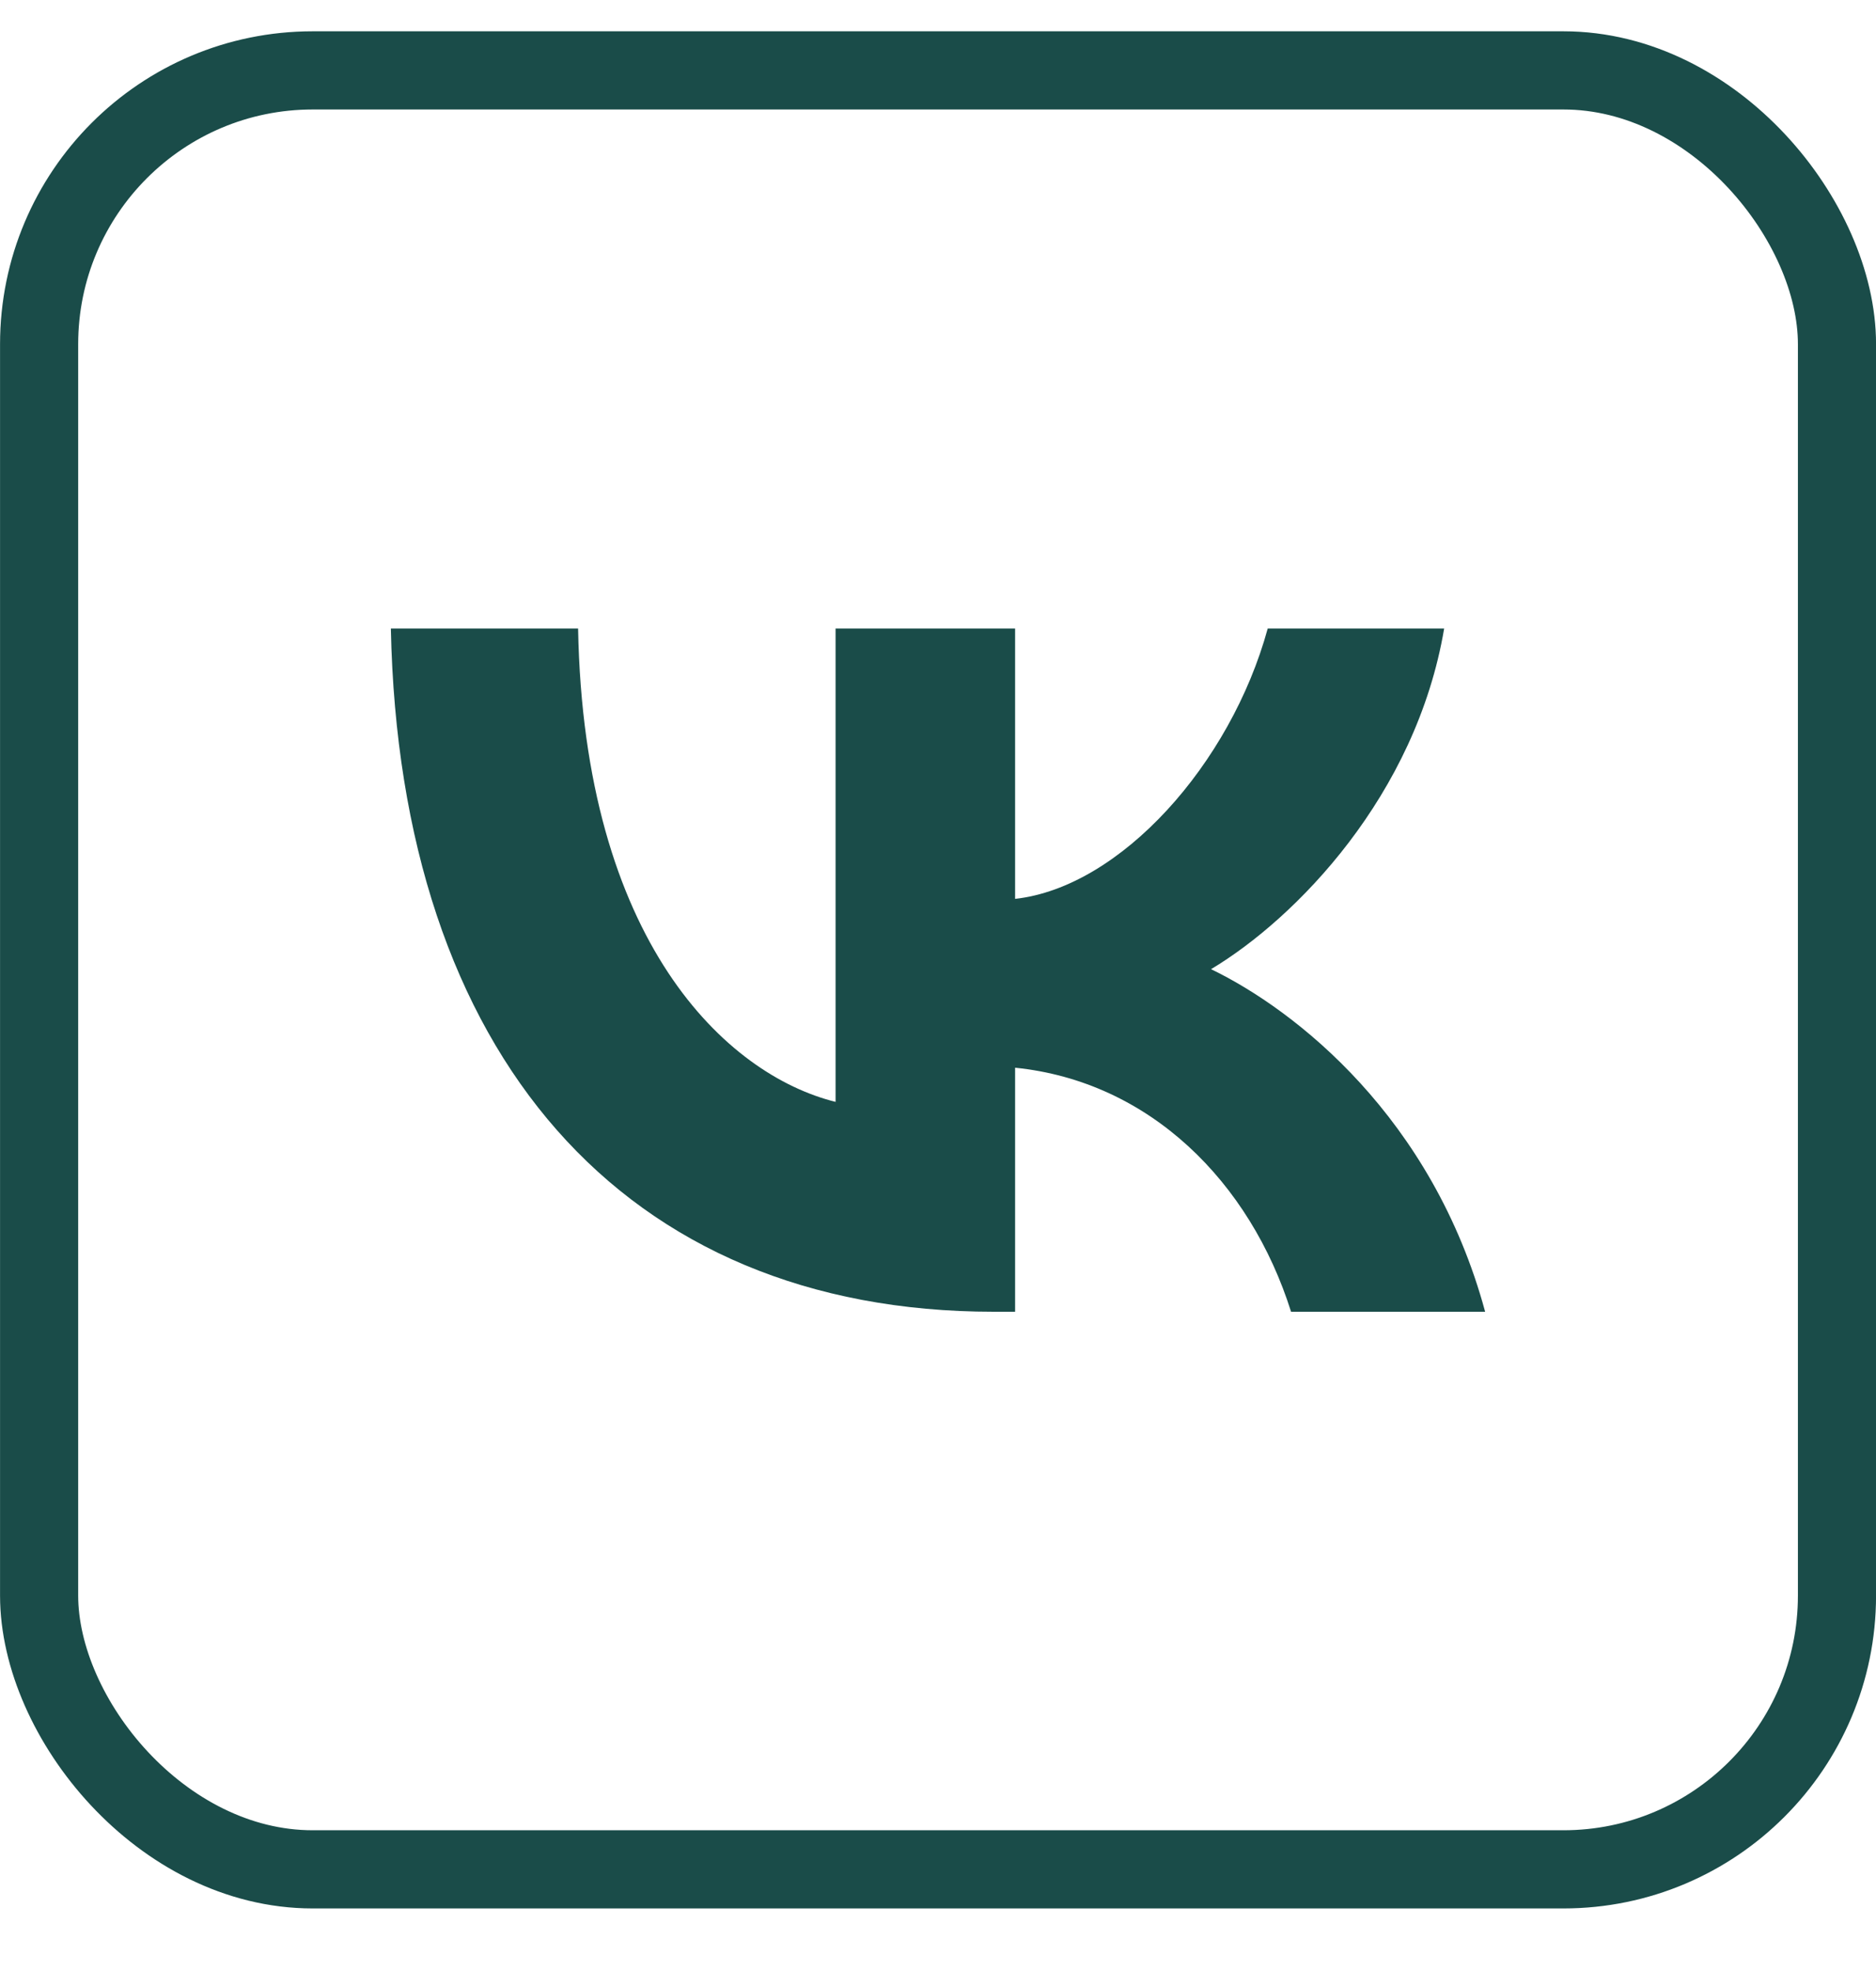 <?xml version="1.0" encoding="UTF-8"?> <svg xmlns="http://www.w3.org/2000/svg" width="20" height="21" viewBox="0 0 20 21" fill="none"><rect x="0.417" y="0.75" width="19.167" height="19.167" rx="2.917" stroke="#1A4C49" stroke-width="0.833"></rect><path d="M10.593 13.976C6.652 13.976 4.26 11.241 4.167 6.697H6.163C6.225 10.035 7.744 11.451 8.908 11.74V6.697H10.822V9.577C11.944 9.453 13.119 8.142 13.515 6.697H15.396C15.095 8.475 13.816 9.785 12.911 10.326C13.816 10.763 15.272 11.907 15.833 13.976H13.764C13.327 12.592 12.256 11.521 10.822 11.376V13.976H10.593Z" fill="#1A4C49"></path></svg> 